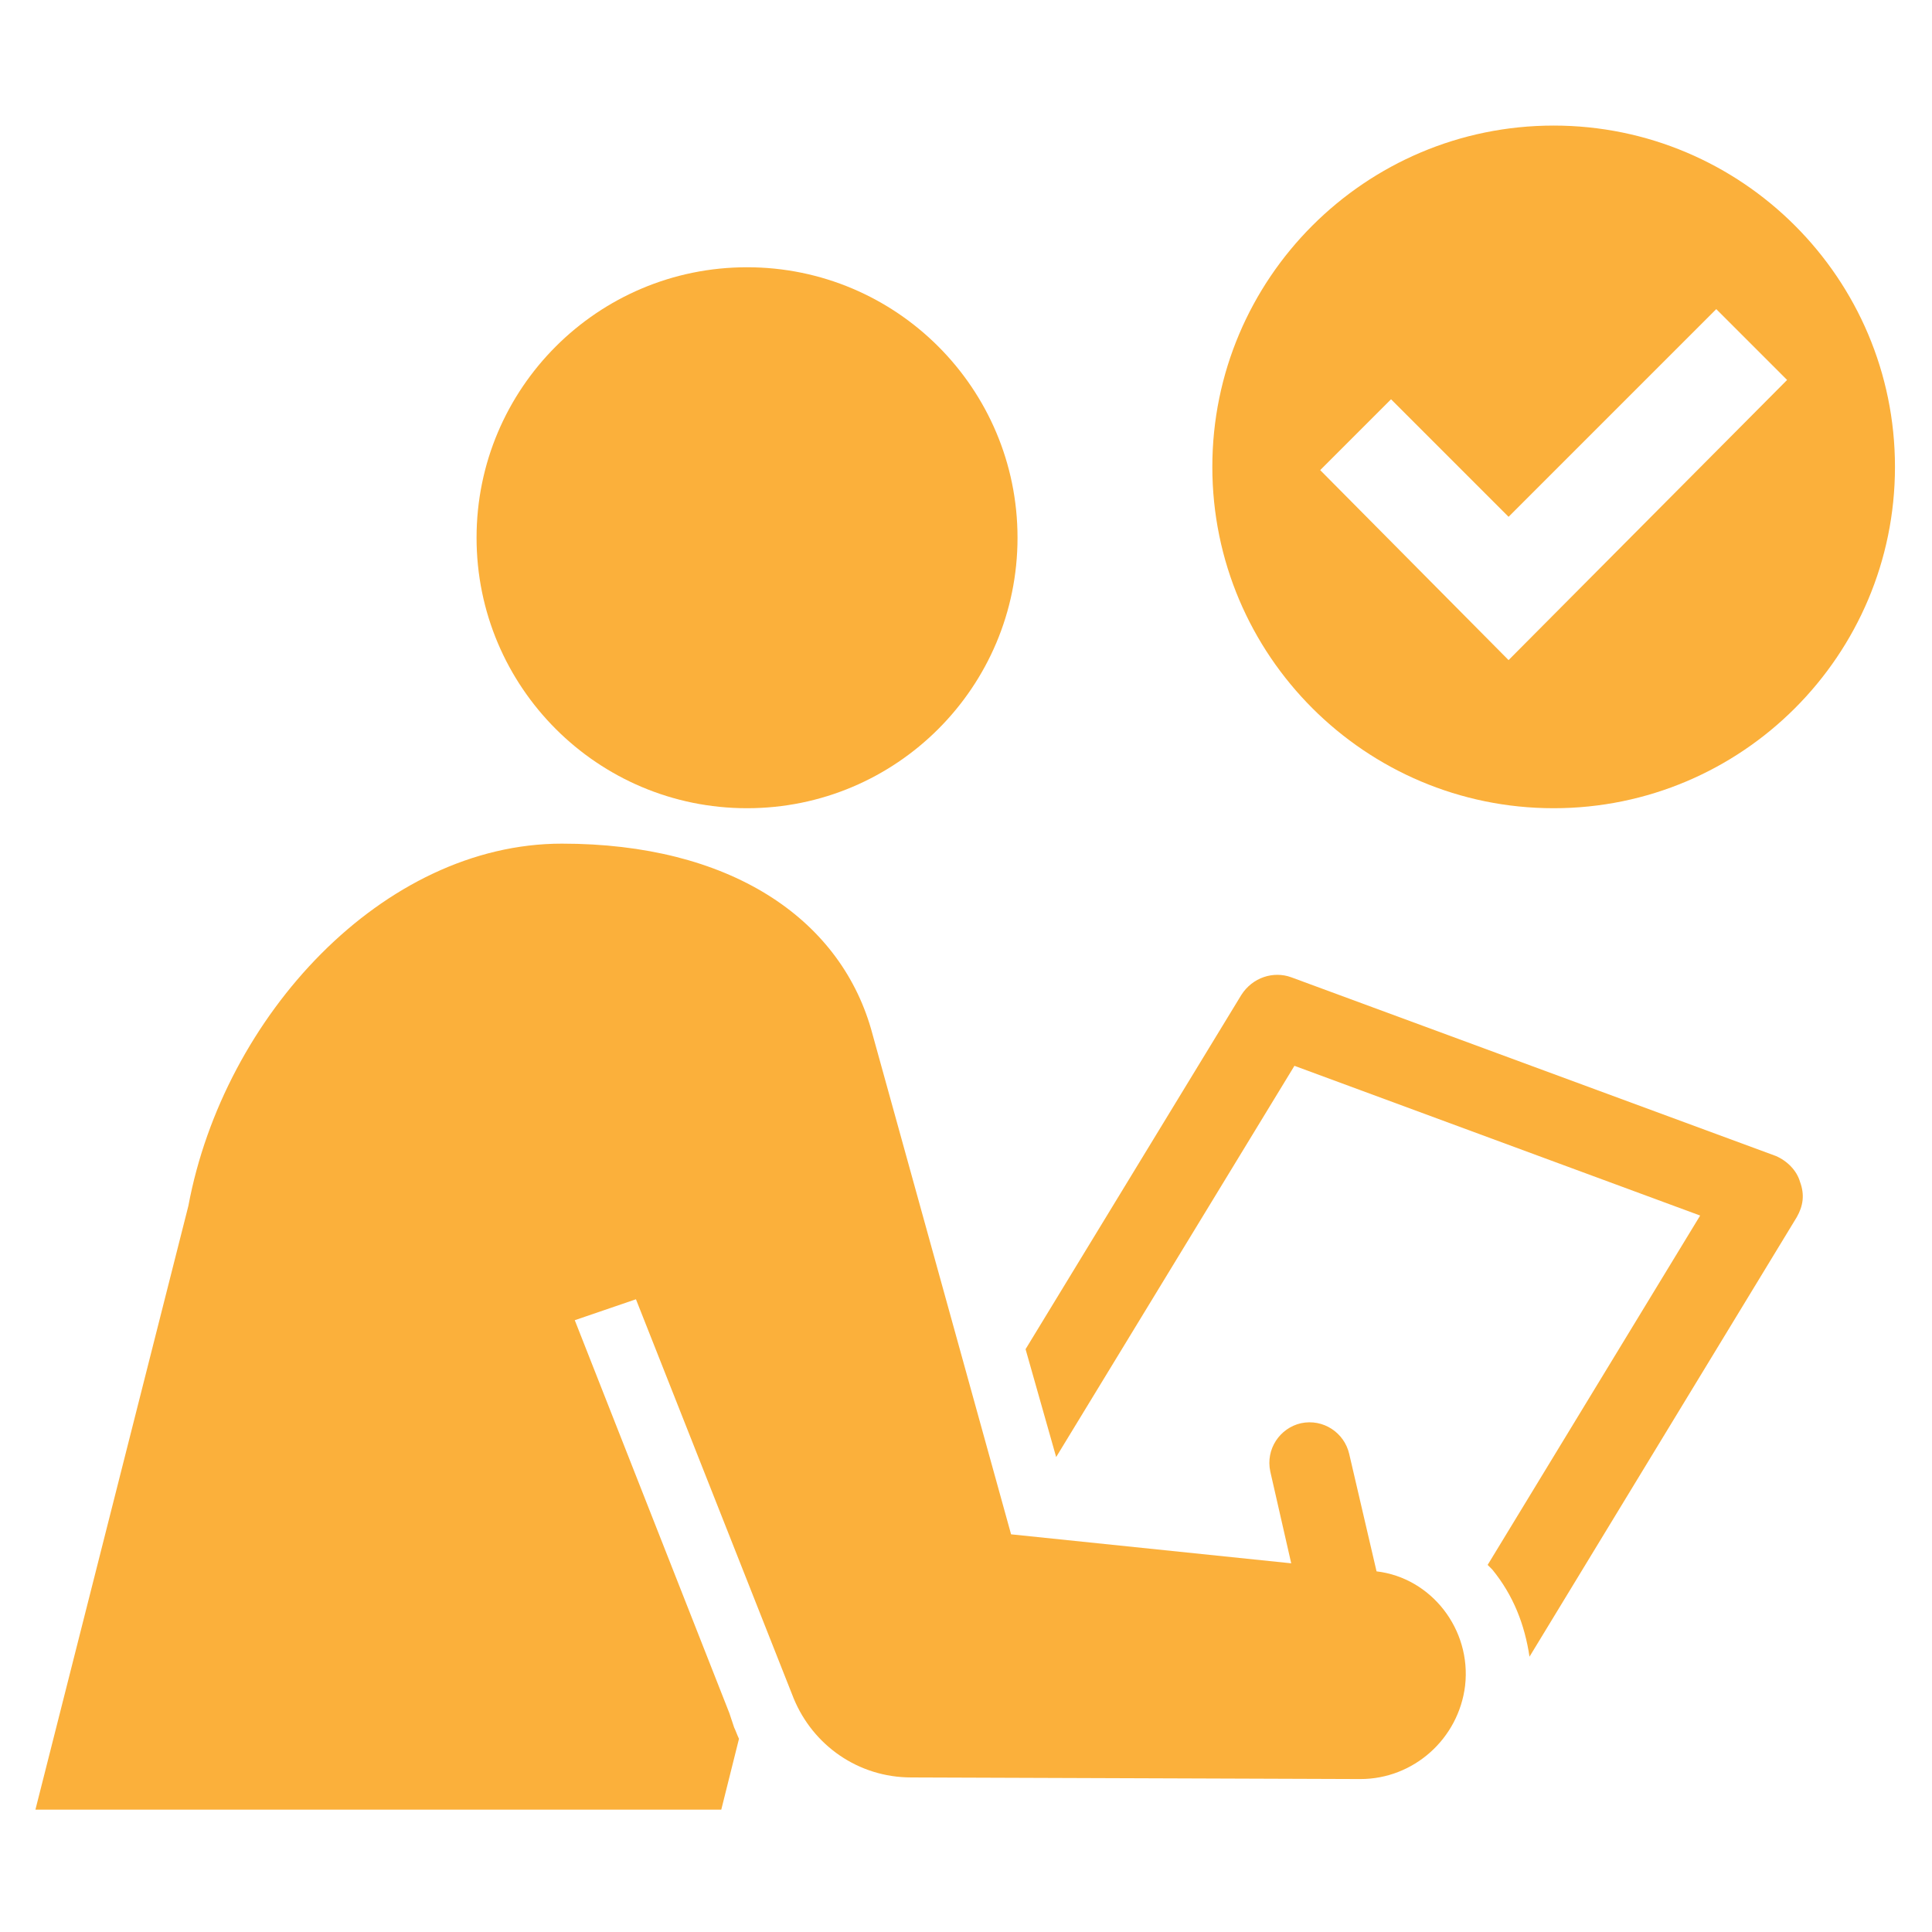 <?xml version="1.0" encoding="utf-8"?>
<!-- Generator: Adobe Illustrator 27.2.0, SVG Export Plug-In . SVG Version: 6.00 Build 0)  -->
<svg version="1.1" id="レイヤー_1" xmlns="http://www.w3.org/2000/svg" xmlns:xlink="http://www.w3.org/1999/xlink" x="0px"
	 y="0px" viewBox="0 0 120 120" style="enable-background:new 0 0 120 120;" xml:space="preserve">
<style type="text/css">
	.st0{fill:none;}
	.st1{fill:#FBB03B;}
</style>
<rect x="0" y="0" class="st0" width="120" height="120"/>
<g>
	<g>
		<circle class="st1" cx="46.4" cy="33.4" r="16.8"/>
	</g>
	<g>
		<path class="st1" d="M110.3,71.8L80.2,60.7c-1.1-0.4-2.4,0-3.1,1.1l-13.4,22l1.9,6.7l14.8-24.3l25.2,9.3L92.4,97.2
			c0.1,0.1,0.2,0.2,0.3,0.3c1.3,1.6,2,3.4,2.3,5.4l16.6-27.3c0.4-0.7,0.5-1.4,0.2-2.2C111.6,72.7,111,72.1,110.3,71.8z"/>
	</g>
	<g>
		<path class="st1" d="M85.5,97.6l-1.7-7.3c-0.3-1.3-1.6-2.2-3-1.9c-1.3,0.3-2.2,1.6-1.9,3l1.3,5.7l-17.4-1.8c0,0-8.7-31.4-8.7-31.4
			c-2-6.9-8.8-11.5-19.2-11.5c-11.1,0-21,10.7-23.2,22.5l-9.5,37.5h42.6l1.1-4.4c-0.1-0.2-0.2-0.5-0.3-0.7l-0.3-0.9L35.7,82l3.8-1.3
			l9.8,24.8c1.2,2.9,4,4.9,7.3,4.9l27.9,0.1c3.3,0,6.1-2.5,6.5-5.8C91.4,101.2,88.9,98,85.5,97.6z"/>
	</g>
	<g>
		<path class="st1" d="M96.5,50.2c11.7,0,21.2-9.5,21.2-21.2c0-11.7-9.5-21.2-21.2-21.2S75.3,17.3,75.3,29
			C75.3,40.7,84.8,50.2,96.5,50.2z M86.4,24.8l7.3,7.3l12.9-12.9l4.4,4.4L93.7,41L82,29.2L86.4,24.8z"/>
	</g>
</g>
</svg>
